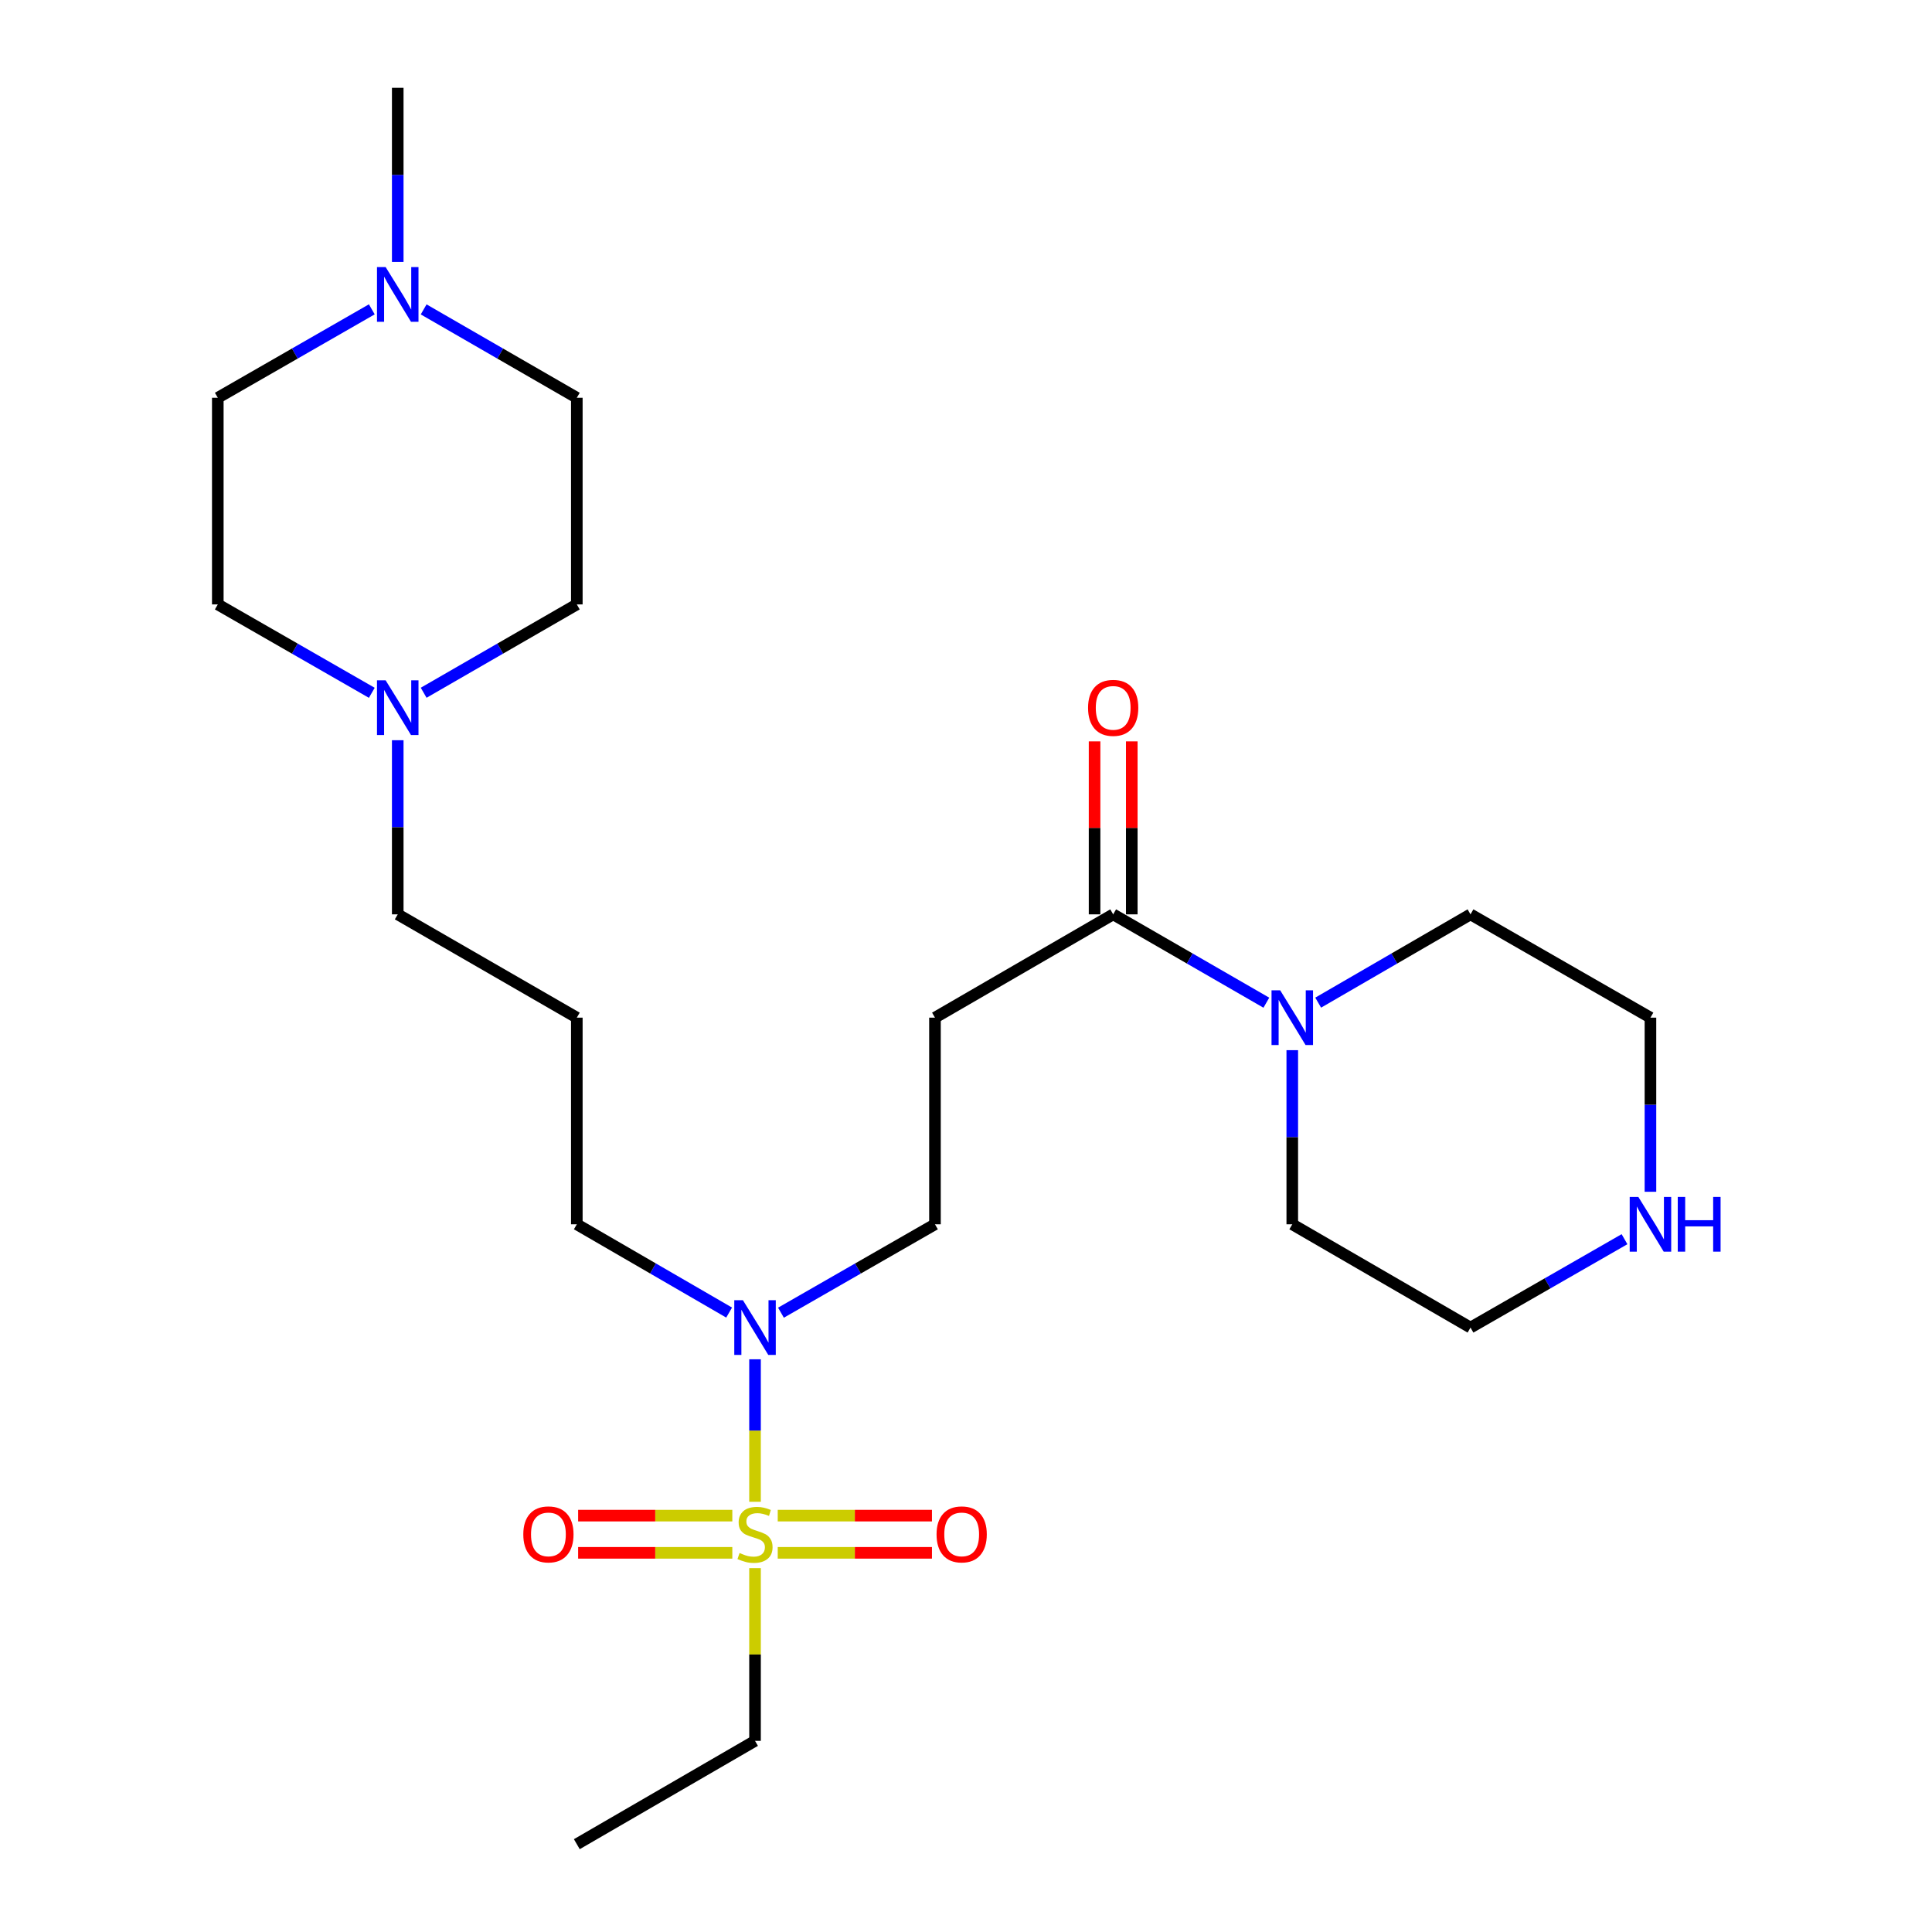 <?xml version='1.0' encoding='iso-8859-1'?>
<svg version='1.1' baseProfile='full'
              xmlns='http://www.w3.org/2000/svg'
                      xmlns:rdkit='http://www.rdkit.org/xml'
                      xmlns:xlink='http://www.w3.org/1999/xlink'
                  xml:space='preserve'
width='1000px' height='1000px' viewBox='0 0 1000 1000'>
<!-- END OF HEADER -->
<rect style='opacity:1.0;fill:#FFFFFF;stroke:none' width='1000' height='1000' x='0' y='0'> </rect>
<path class='bond-3' d='M 390.8,777.321 L 390.8,740.445' style='fill:none;fill-rule:evenodd;stroke:#CCCC00;stroke-width:6px;stroke-linecap:butt;stroke-linejoin:miter;stroke-opacity:1' />
<path class='bond-3' d='M 390.8,740.445 L 390.8,703.569' style='fill:none;fill-rule:evenodd;stroke:#0000FF;stroke-width:6px;stroke-linecap:butt;stroke-linejoin:miter;stroke-opacity:1' />
<path class='bond-6' d='M 402.554,803.744 L 442.467,803.744' style='fill:none;fill-rule:evenodd;stroke:#CCCC00;stroke-width:6px;stroke-linecap:butt;stroke-linejoin:miter;stroke-opacity:1' />
<path class='bond-6' d='M 442.467,803.744 L 482.381,803.744' style='fill:none;fill-rule:evenodd;stroke:#FF0000;stroke-width:6px;stroke-linecap:butt;stroke-linejoin:miter;stroke-opacity:1' />
<path class='bond-6' d='M 402.554,784.487 L 442.467,784.487' style='fill:none;fill-rule:evenodd;stroke:#CCCC00;stroke-width:6px;stroke-linecap:butt;stroke-linejoin:miter;stroke-opacity:1' />
<path class='bond-6' d='M 442.467,784.487 L 482.381,784.487' style='fill:none;fill-rule:evenodd;stroke:#FF0000;stroke-width:6px;stroke-linecap:butt;stroke-linejoin:miter;stroke-opacity:1' />
<path class='bond-7' d='M 379.047,784.487 L 339.143,784.487' style='fill:none;fill-rule:evenodd;stroke:#CCCC00;stroke-width:6px;stroke-linecap:butt;stroke-linejoin:miter;stroke-opacity:1' />
<path class='bond-7' d='M 339.143,784.487 L 299.24,784.487' style='fill:none;fill-rule:evenodd;stroke:#FF0000;stroke-width:6px;stroke-linecap:butt;stroke-linejoin:miter;stroke-opacity:1' />
<path class='bond-7' d='M 379.047,803.744 L 339.143,803.744' style='fill:none;fill-rule:evenodd;stroke:#CCCC00;stroke-width:6px;stroke-linecap:butt;stroke-linejoin:miter;stroke-opacity:1' />
<path class='bond-7' d='M 339.143,803.744 L 299.24,803.744' style='fill:none;fill-rule:evenodd;stroke:#FF0000;stroke-width:6px;stroke-linecap:butt;stroke-linejoin:miter;stroke-opacity:1' />
<path class='bond-11' d='M 390.8,811.669 L 390.8,856.367' style='fill:none;fill-rule:evenodd;stroke:#CCCC00;stroke-width:6px;stroke-linecap:butt;stroke-linejoin:miter;stroke-opacity:1' />
<path class='bond-11' d='M 390.8,856.367 L 390.8,901.065' style='fill:none;fill-rule:evenodd;stroke:#000000;stroke-width:6px;stroke-linecap:butt;stroke-linejoin:miter;stroke-opacity:1' />
<path class='bond-0' d='M 576.179,473.265 L 483.939,526.735' style='fill:none;fill-rule:evenodd;stroke:#000000;stroke-width:6px;stroke-linecap:butt;stroke-linejoin:miter;stroke-opacity:1' />
<path class='bond-1' d='M 576.179,473.265 L 615.821,496.131' style='fill:none;fill-rule:evenodd;stroke:#000000;stroke-width:6px;stroke-linecap:butt;stroke-linejoin:miter;stroke-opacity:1' />
<path class='bond-1' d='M 615.821,496.131 L 655.463,518.997' style='fill:none;fill-rule:evenodd;stroke:#0000FF;stroke-width:6px;stroke-linecap:butt;stroke-linejoin:miter;stroke-opacity:1' />
<path class='bond-10' d='M 585.807,473.265 L 585.807,428.502' style='fill:none;fill-rule:evenodd;stroke:#000000;stroke-width:6px;stroke-linecap:butt;stroke-linejoin:miter;stroke-opacity:1' />
<path class='bond-10' d='M 585.807,428.502 L 585.807,383.739' style='fill:none;fill-rule:evenodd;stroke:#FF0000;stroke-width:6px;stroke-linecap:butt;stroke-linejoin:miter;stroke-opacity:1' />
<path class='bond-10' d='M 566.55,473.265 L 566.55,428.502' style='fill:none;fill-rule:evenodd;stroke:#000000;stroke-width:6px;stroke-linecap:butt;stroke-linejoin:miter;stroke-opacity:1' />
<path class='bond-10' d='M 566.55,428.502 L 566.55,383.739' style='fill:none;fill-rule:evenodd;stroke:#FF0000;stroke-width:6px;stroke-linecap:butt;stroke-linejoin:miter;stroke-opacity:1' />
<path class='bond-19' d='M 682.284,518.965 L 721.707,496.115' style='fill:none;fill-rule:evenodd;stroke:#0000FF;stroke-width:6px;stroke-linecap:butt;stroke-linejoin:miter;stroke-opacity:1' />
<path class='bond-19' d='M 721.707,496.115 L 761.129,473.265' style='fill:none;fill-rule:evenodd;stroke:#000000;stroke-width:6px;stroke-linecap:butt;stroke-linejoin:miter;stroke-opacity:1' />
<path class='bond-20' d='M 668.879,543.569 L 668.879,588.632' style='fill:none;fill-rule:evenodd;stroke:#0000FF;stroke-width:6px;stroke-linecap:butt;stroke-linejoin:miter;stroke-opacity:1' />
<path class='bond-20' d='M 668.879,588.632 L 668.879,633.696' style='fill:none;fill-rule:evenodd;stroke:#000000;stroke-width:6px;stroke-linecap:butt;stroke-linejoin:miter;stroke-opacity:1' />
<path class='bond-2' d='M 483.939,526.735 L 483.939,633.696' style='fill:none;fill-rule:evenodd;stroke:#000000;stroke-width:6px;stroke-linecap:butt;stroke-linejoin:miter;stroke-opacity:1' />
<path class='bond-8' d='M 404.225,679.449 L 444.082,656.572' style='fill:none;fill-rule:evenodd;stroke:#0000FF;stroke-width:6px;stroke-linecap:butt;stroke-linejoin:miter;stroke-opacity:1' />
<path class='bond-8' d='M 444.082,656.572 L 483.939,633.696' style='fill:none;fill-rule:evenodd;stroke:#000000;stroke-width:6px;stroke-linecap:butt;stroke-linejoin:miter;stroke-opacity:1' />
<path class='bond-18' d='M 377.395,679.385 L 337.977,656.54' style='fill:none;fill-rule:evenodd;stroke:#0000FF;stroke-width:6px;stroke-linecap:butt;stroke-linejoin:miter;stroke-opacity:1' />
<path class='bond-18' d='M 337.977,656.54 L 298.56,633.696' style='fill:none;fill-rule:evenodd;stroke:#000000;stroke-width:6px;stroke-linecap:butt;stroke-linejoin:miter;stroke-opacity:1' />
<path class='bond-4' d='M 205.871,383.139 L 205.871,428.202' style='fill:none;fill-rule:evenodd;stroke:#0000FF;stroke-width:6px;stroke-linecap:butt;stroke-linejoin:miter;stroke-opacity:1' />
<path class='bond-4' d='M 205.871,428.202 L 205.871,473.265' style='fill:none;fill-rule:evenodd;stroke:#000000;stroke-width:6px;stroke-linecap:butt;stroke-linejoin:miter;stroke-opacity:1' />
<path class='bond-14' d='M 219.286,358.567 L 258.923,335.706' style='fill:none;fill-rule:evenodd;stroke:#0000FF;stroke-width:6px;stroke-linecap:butt;stroke-linejoin:miter;stroke-opacity:1' />
<path class='bond-14' d='M 258.923,335.706 L 298.56,312.846' style='fill:none;fill-rule:evenodd;stroke:#000000;stroke-width:6px;stroke-linecap:butt;stroke-linejoin:miter;stroke-opacity:1' />
<path class='bond-15' d='M 192.446,358.599 L 152.589,335.722' style='fill:none;fill-rule:evenodd;stroke:#0000FF;stroke-width:6px;stroke-linecap:butt;stroke-linejoin:miter;stroke-opacity:1' />
<path class='bond-15' d='M 152.589,335.722 L 112.732,312.846' style='fill:none;fill-rule:evenodd;stroke:#000000;stroke-width:6px;stroke-linecap:butt;stroke-linejoin:miter;stroke-opacity:1' />
<path class='bond-5' d='M 192.446,160.113 L 152.589,182.999' style='fill:none;fill-rule:evenodd;stroke:#0000FF;stroke-width:6px;stroke-linecap:butt;stroke-linejoin:miter;stroke-opacity:1' />
<path class='bond-5' d='M 152.589,182.999 L 112.732,205.885' style='fill:none;fill-rule:evenodd;stroke:#000000;stroke-width:6px;stroke-linecap:butt;stroke-linejoin:miter;stroke-opacity:1' />
<path class='bond-21' d='M 205.871,135.571 L 205.871,90.513' style='fill:none;fill-rule:evenodd;stroke:#0000FF;stroke-width:6px;stroke-linecap:butt;stroke-linejoin:miter;stroke-opacity:1' />
<path class='bond-21' d='M 205.871,90.513 L 205.871,45.455' style='fill:none;fill-rule:evenodd;stroke:#000000;stroke-width:6px;stroke-linecap:butt;stroke-linejoin:miter;stroke-opacity:1' />
<path class='bond-25' d='M 219.286,160.145 L 258.923,183.015' style='fill:none;fill-rule:evenodd;stroke:#0000FF;stroke-width:6px;stroke-linecap:butt;stroke-linejoin:miter;stroke-opacity:1' />
<path class='bond-25' d='M 258.923,183.015 L 298.56,205.885' style='fill:none;fill-rule:evenodd;stroke:#000000;stroke-width:6px;stroke-linecap:butt;stroke-linejoin:miter;stroke-opacity:1' />
<path class='bond-9' d='M 840.843,641.401 L 800.986,664.278' style='fill:none;fill-rule:evenodd;stroke:#0000FF;stroke-width:6px;stroke-linecap:butt;stroke-linejoin:miter;stroke-opacity:1' />
<path class='bond-9' d='M 800.986,664.278 L 761.129,687.154' style='fill:none;fill-rule:evenodd;stroke:#000000;stroke-width:6px;stroke-linecap:butt;stroke-linejoin:miter;stroke-opacity:1' />
<path class='bond-26' d='M 854.268,616.861 L 854.268,571.798' style='fill:none;fill-rule:evenodd;stroke:#0000FF;stroke-width:6px;stroke-linecap:butt;stroke-linejoin:miter;stroke-opacity:1' />
<path class='bond-26' d='M 854.268,571.798 L 854.268,526.735' style='fill:none;fill-rule:evenodd;stroke:#000000;stroke-width:6px;stroke-linecap:butt;stroke-linejoin:miter;stroke-opacity:1' />
<path class='bond-24' d='M 390.8,901.065 L 298.56,954.545' style='fill:none;fill-rule:evenodd;stroke:#000000;stroke-width:6px;stroke-linecap:butt;stroke-linejoin:miter;stroke-opacity:1' />
<path class='bond-12' d='M 298.56,205.885 L 298.56,312.846' style='fill:none;fill-rule:evenodd;stroke:#000000;stroke-width:6px;stroke-linecap:butt;stroke-linejoin:miter;stroke-opacity:1' />
<path class='bond-13' d='M 112.732,205.885 L 112.732,312.846' style='fill:none;fill-rule:evenodd;stroke:#000000;stroke-width:6px;stroke-linecap:butt;stroke-linejoin:miter;stroke-opacity:1' />
<path class='bond-16' d='M 298.56,526.735 L 298.56,633.696' style='fill:none;fill-rule:evenodd;stroke:#000000;stroke-width:6px;stroke-linecap:butt;stroke-linejoin:miter;stroke-opacity:1' />
<path class='bond-17' d='M 298.56,526.735 L 205.871,473.265' style='fill:none;fill-rule:evenodd;stroke:#000000;stroke-width:6px;stroke-linecap:butt;stroke-linejoin:miter;stroke-opacity:1' />
<path class='bond-23' d='M 761.129,473.265 L 854.268,526.735' style='fill:none;fill-rule:evenodd;stroke:#000000;stroke-width:6px;stroke-linecap:butt;stroke-linejoin:miter;stroke-opacity:1' />
<path class='bond-22' d='M 668.879,633.696 L 761.129,687.154' style='fill:none;fill-rule:evenodd;stroke:#000000;stroke-width:6px;stroke-linecap:butt;stroke-linejoin:miter;stroke-opacity:1' />
<path  class='atom-0' d='M 382.8 803.835
Q 383.12 803.955, 384.44 804.515
Q 385.76 805.075, 387.2 805.435
Q 388.68 805.755, 390.12 805.755
Q 392.8 805.755, 394.36 804.475
Q 395.92 803.155, 395.92 800.875
Q 395.92 799.315, 395.12 798.355
Q 394.36 797.395, 393.16 796.875
Q 391.96 796.355, 389.96 795.755
Q 387.44 794.995, 385.92 794.275
Q 384.44 793.555, 383.36 792.035
Q 382.32 790.515, 382.32 787.955
Q 382.32 784.395, 384.72 782.195
Q 387.16 779.995, 391.96 779.995
Q 395.24 779.995, 398.96 781.555
L 398.04 784.635
Q 394.64 783.235, 392.08 783.235
Q 389.32 783.235, 387.8 784.395
Q 386.28 785.515, 386.32 787.475
Q 386.32 788.995, 387.08 789.915
Q 387.88 790.835, 389 791.355
Q 390.16 791.875, 392.08 792.475
Q 394.64 793.275, 396.16 794.075
Q 397.68 794.875, 398.76 796.515
Q 399.88 798.115, 399.88 800.875
Q 399.88 804.795, 397.24 806.915
Q 394.64 808.995, 390.28 808.995
Q 387.76 808.995, 385.84 808.435
Q 383.96 807.915, 381.72 806.995
L 382.8 803.835
' fill='#CCCC00'/>
<path  class='atom-2' d='M 662.619 512.575
L 671.899 527.575
Q 672.819 529.055, 674.299 531.735
Q 675.779 534.415, 675.859 534.575
L 675.859 512.575
L 679.619 512.575
L 679.619 540.895
L 675.739 540.895
L 665.779 524.495
Q 664.619 522.575, 663.379 520.375
Q 662.179 518.175, 661.819 517.495
L 661.819 540.895
L 658.139 540.895
L 658.139 512.575
L 662.619 512.575
' fill='#0000FF'/>
<path  class='atom-4' d='M 384.54 672.994
L 393.82 687.994
Q 394.74 689.474, 396.22 692.154
Q 397.7 694.834, 397.78 694.994
L 397.78 672.994
L 401.54 672.994
L 401.54 701.314
L 397.66 701.314
L 387.7 684.914
Q 386.54 682.994, 385.3 680.794
Q 384.1 678.594, 383.74 677.914
L 383.74 701.314
L 380.06 701.314
L 380.06 672.994
L 384.54 672.994
' fill='#0000FF'/>
<path  class='atom-5' d='M 199.611 352.144
L 208.891 367.144
Q 209.811 368.624, 211.291 371.304
Q 212.771 373.984, 212.851 374.144
L 212.851 352.144
L 216.611 352.144
L 216.611 380.464
L 212.731 380.464
L 202.771 364.064
Q 201.611 362.144, 200.371 359.944
Q 199.171 357.744, 198.811 357.064
L 198.811 380.464
L 195.131 380.464
L 195.131 352.144
L 199.611 352.144
' fill='#0000FF'/>
<path  class='atom-6' d='M 199.611 138.245
L 208.891 153.245
Q 209.811 154.725, 211.291 157.405
Q 212.771 160.085, 212.851 160.245
L 212.851 138.245
L 216.611 138.245
L 216.611 166.565
L 212.731 166.565
L 202.771 150.165
Q 201.611 148.245, 200.371 146.045
Q 199.171 143.845, 198.811 143.165
L 198.811 166.565
L 195.131 166.565
L 195.131 138.245
L 199.611 138.245
' fill='#0000FF'/>
<path  class='atom-7' d='M 484.761 794.195
Q 484.761 787.395, 488.121 783.595
Q 491.481 779.795, 497.761 779.795
Q 504.041 779.795, 507.401 783.595
Q 510.761 787.395, 510.761 794.195
Q 510.761 801.075, 507.361 804.995
Q 503.961 808.875, 497.761 808.875
Q 491.521 808.875, 488.121 804.995
Q 484.761 801.115, 484.761 794.195
M 497.761 805.675
Q 502.081 805.675, 504.401 802.795
Q 506.761 799.875, 506.761 794.195
Q 506.761 788.635, 504.401 785.835
Q 502.081 782.995, 497.761 782.995
Q 493.441 782.995, 491.081 785.795
Q 488.761 788.595, 488.761 794.195
Q 488.761 799.915, 491.081 802.795
Q 493.441 805.675, 497.761 805.675
' fill='#FF0000'/>
<path  class='atom-8' d='M 270.861 794.195
Q 270.861 787.395, 274.221 783.595
Q 277.581 779.795, 283.861 779.795
Q 290.141 779.795, 293.501 783.595
Q 296.861 787.395, 296.861 794.195
Q 296.861 801.075, 293.461 804.995
Q 290.061 808.875, 283.861 808.875
Q 277.621 808.875, 274.221 804.995
Q 270.861 801.115, 270.861 794.195
M 283.861 805.675
Q 288.181 805.675, 290.501 802.795
Q 292.861 799.875, 292.861 794.195
Q 292.861 788.635, 290.501 785.835
Q 288.181 782.995, 283.861 782.995
Q 279.541 782.995, 277.181 785.795
Q 274.861 788.595, 274.861 794.195
Q 274.861 799.915, 277.181 802.795
Q 279.541 805.675, 283.861 805.675
' fill='#FF0000'/>
<path  class='atom-10' d='M 848.008 619.536
L 857.288 634.536
Q 858.208 636.016, 859.688 638.696
Q 861.168 641.376, 861.248 641.536
L 861.248 619.536
L 865.008 619.536
L 865.008 647.856
L 861.128 647.856
L 851.168 631.456
Q 850.008 629.536, 848.768 627.336
Q 847.568 625.136, 847.208 624.456
L 847.208 647.856
L 843.528 647.856
L 843.528 619.536
L 848.008 619.536
' fill='#0000FF'/>
<path  class='atom-10' d='M 868.408 619.536
L 872.248 619.536
L 872.248 631.576
L 886.728 631.576
L 886.728 619.536
L 890.568 619.536
L 890.568 647.856
L 886.728 647.856
L 886.728 634.776
L 872.248 634.776
L 872.248 647.856
L 868.408 647.856
L 868.408 619.536
' fill='#0000FF'/>
<path  class='atom-11' d='M 563.179 366.384
Q 563.179 359.584, 566.539 355.784
Q 569.899 351.984, 576.179 351.984
Q 582.459 351.984, 585.819 355.784
Q 589.179 359.584, 589.179 366.384
Q 589.179 373.264, 585.779 377.184
Q 582.379 381.064, 576.179 381.064
Q 569.939 381.064, 566.539 377.184
Q 563.179 373.304, 563.179 366.384
M 576.179 377.864
Q 580.499 377.864, 582.819 374.984
Q 585.179 372.064, 585.179 366.384
Q 585.179 360.824, 582.819 358.024
Q 580.499 355.184, 576.179 355.184
Q 571.859 355.184, 569.499 357.984
Q 567.179 360.784, 567.179 366.384
Q 567.179 372.104, 569.499 374.984
Q 571.859 377.864, 576.179 377.864
' fill='#FF0000'/>
</svg>
